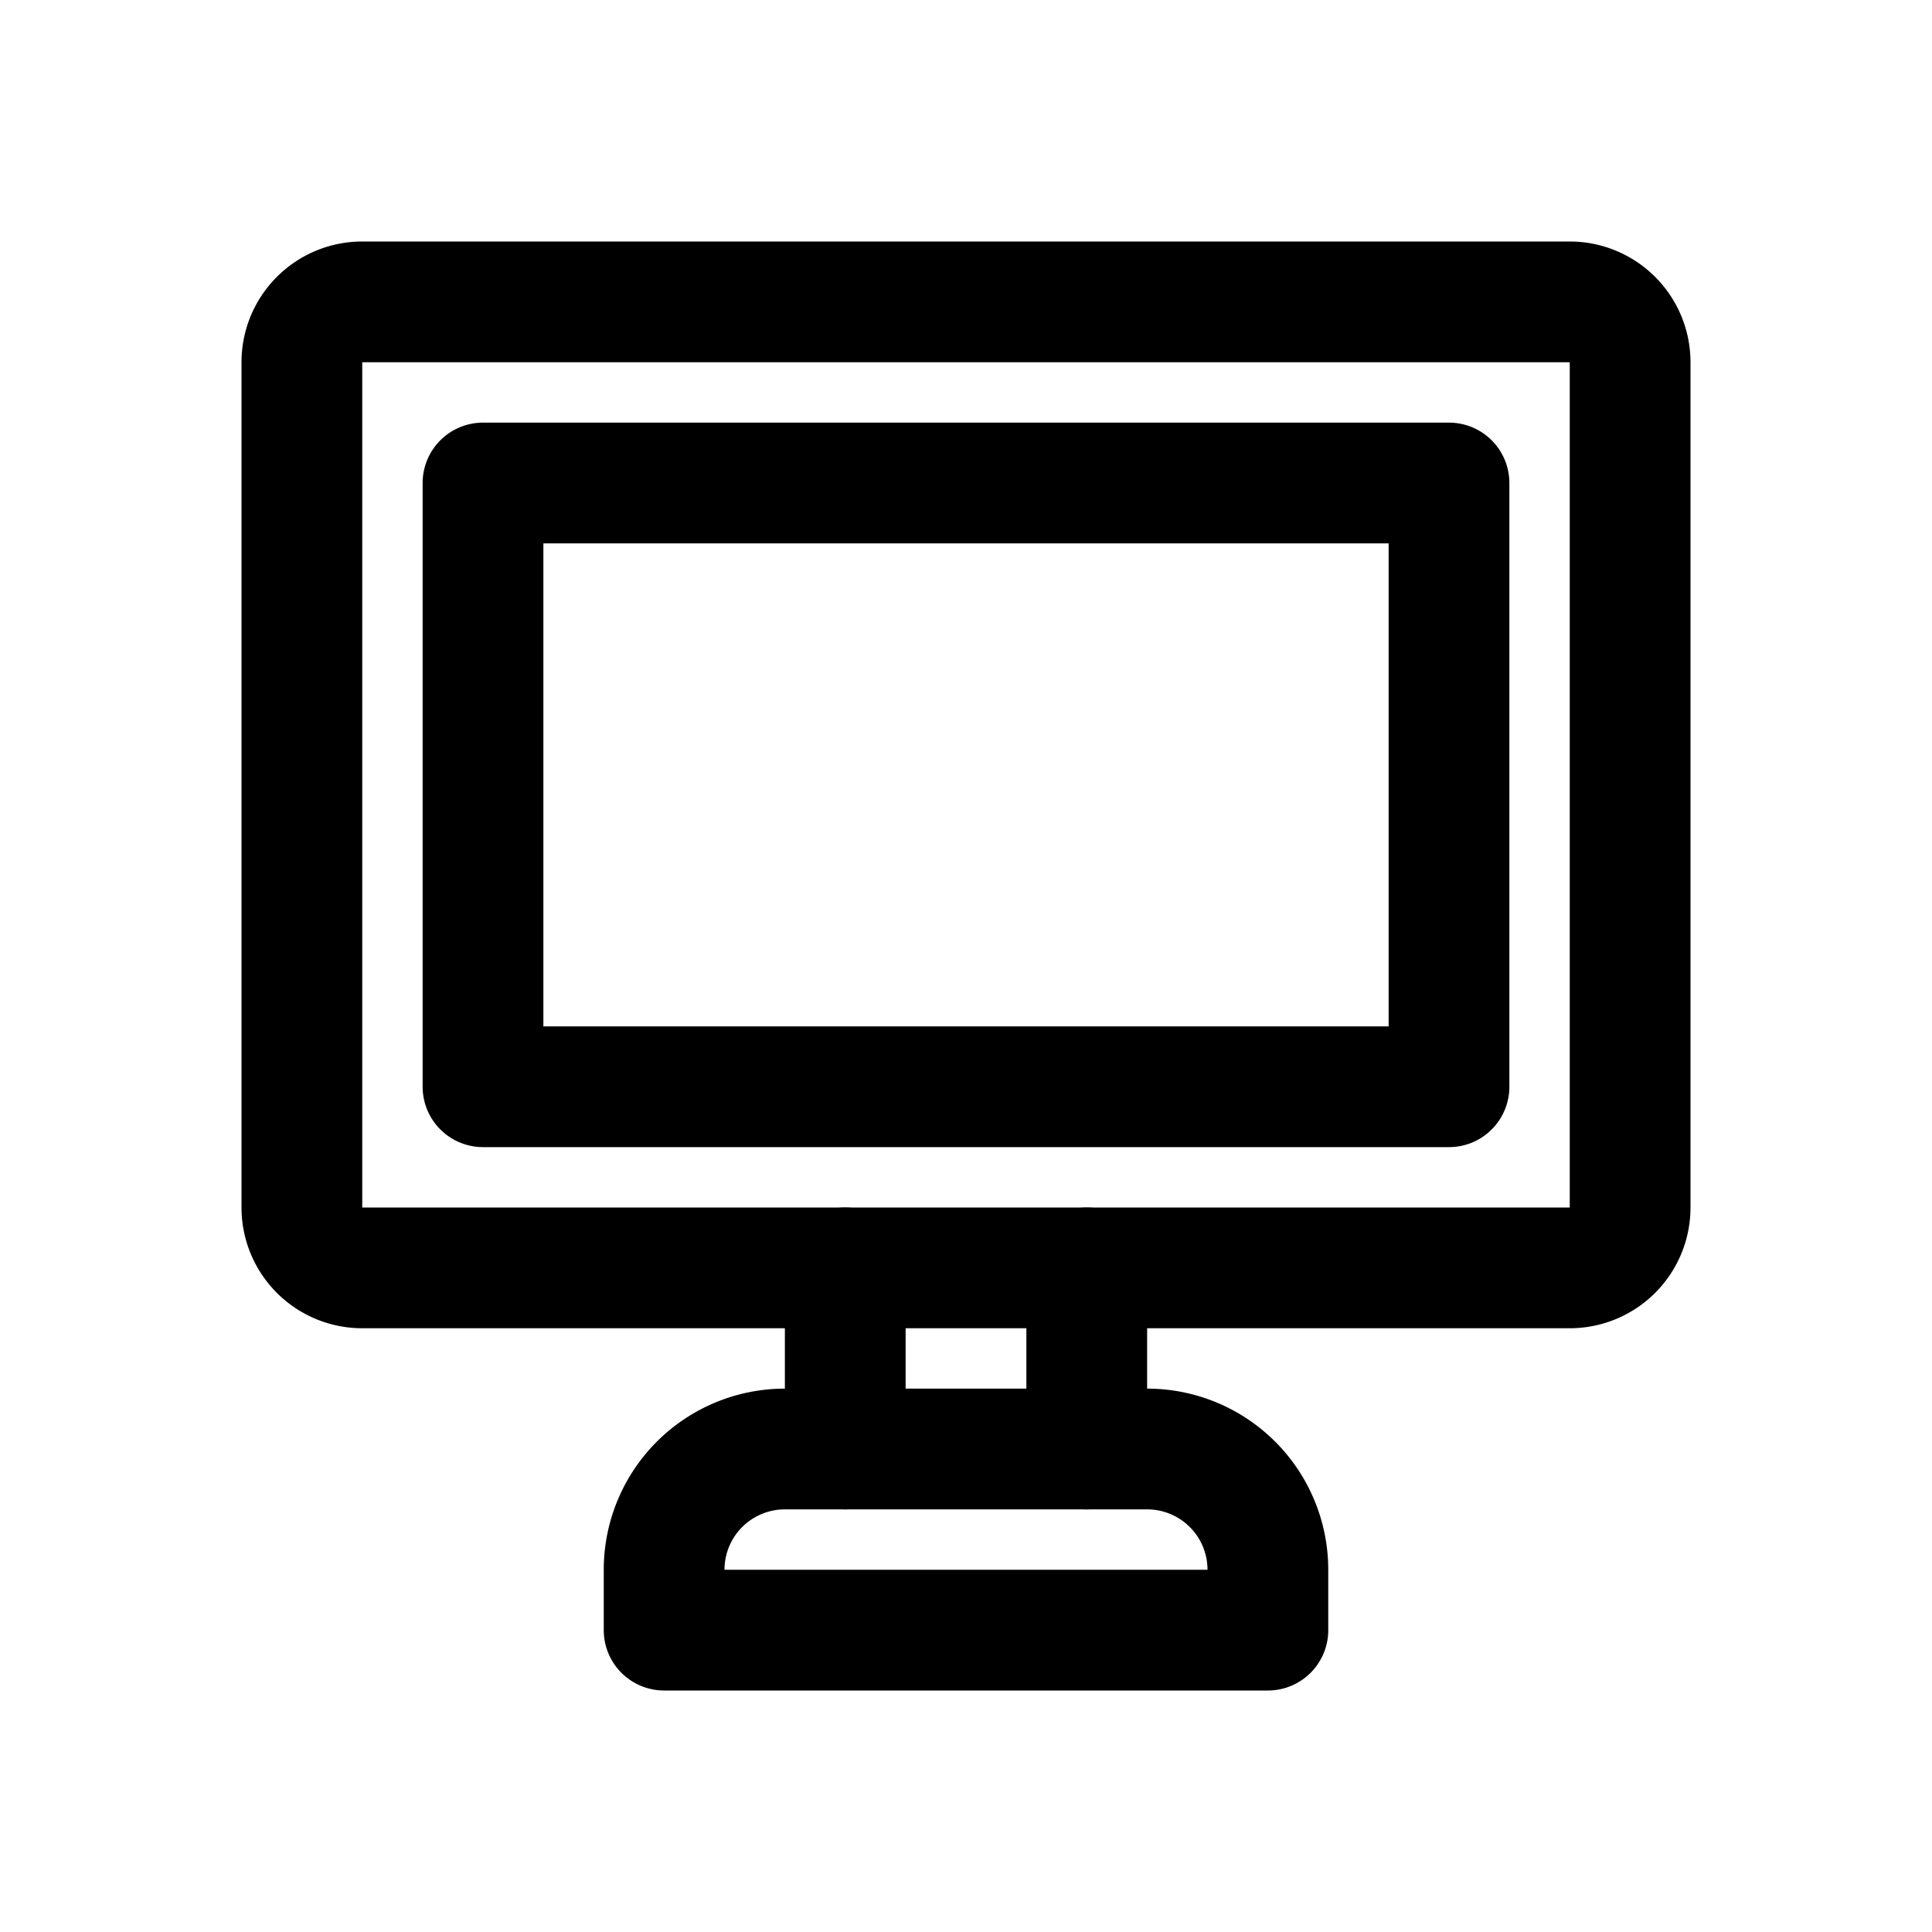 <?xml version="1.0" ?><svg height="64" viewBox="0 0 64 64" width="64" xmlns="http://www.w3.org/2000/svg"><defs><style>
      .a {
        fill: none;
        stroke: #000;
        stroke-linecap: round;
        stroke-linejoin: round;
        stroke-width: 4px;
      }
    </style></defs><title/><g><path class="a" d="M26,48a4,4,0,0,0-4,4v2H42V52a4,4,0,0,0-4-4Z"/><rect class="a" height="20" width="32" x="16" y="16"/><line class="a" x1="28" x2="28" y1="48" y2="42"/><line class="a" x1="36" x2="36" y1="48" y2="42"/><path class="a" d="M12,10H51.999A2.001,2.001,0,0,1,54,12.001V40a2,2,0,0,1-2,2H12a2,2,0,0,1-2-2V12A2,2,0,0,1,12,10Z"/></g></svg>
